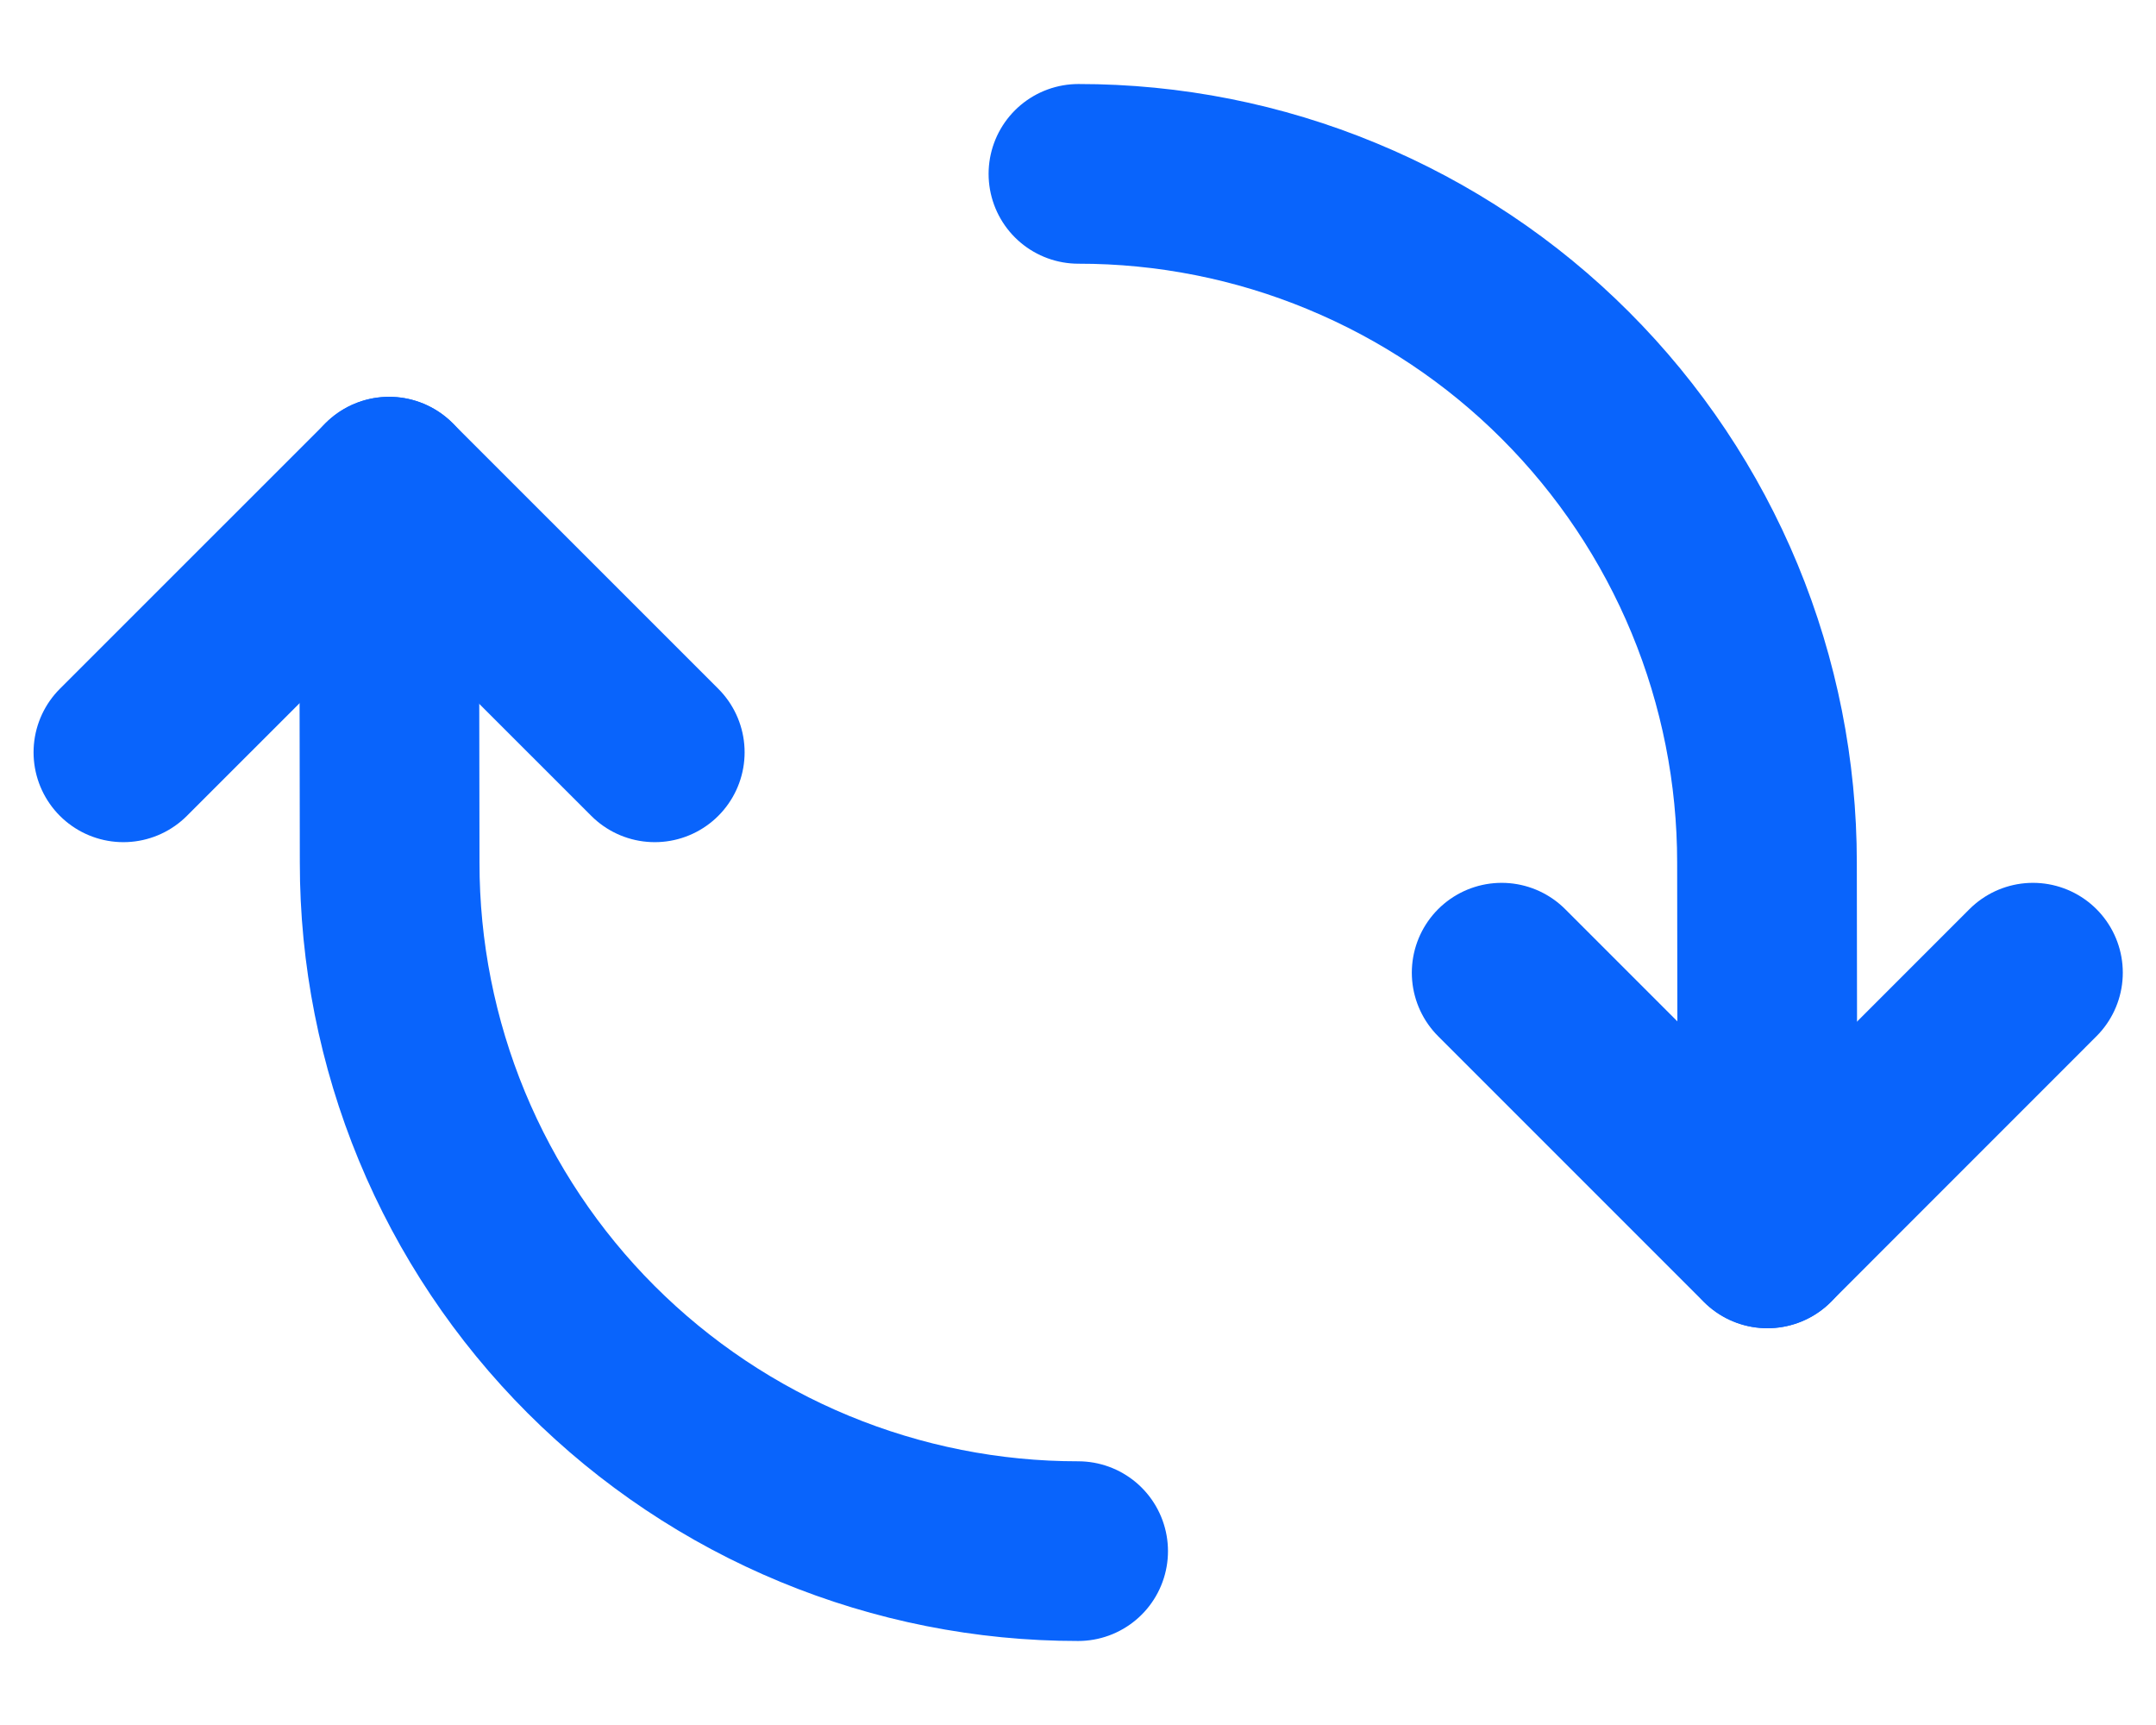 <svg width="30" height="24" viewBox="0 0 30 24" fill="none" xmlns="http://www.w3.org/2000/svg">
<path d="M20.895 13.533L24.592 17.23L28.288 13.533" stroke="#0964FC" stroke-width="2.5" stroke-linecap="round" stroke-linejoin="round"/>
<path d="M15.006 2.419C16.264 2.418 17.511 2.665 18.673 3.147C19.836 3.628 20.893 4.333 21.782 5.223C22.672 6.113 23.378 7.17 23.859 8.332C24.34 9.495 24.587 10.741 24.587 12L24.594 17.229" stroke="#0964FC" stroke-width="2.5" stroke-linecap="round" stroke-linejoin="round"/>
<path d="M9.111 10.467L5.414 6.771L1.717 10.467" stroke="#0964FC" stroke-width="2.5" stroke-linecap="round" stroke-linejoin="round"/>
<path d="M15.002 21.581C13.744 21.582 12.498 21.334 11.335 20.853C10.172 20.372 9.116 19.666 8.226 18.777C7.336 17.887 6.63 16.83 6.149 15.668C5.668 14.505 5.421 13.258 5.422 12L5.414 6.771" stroke="#0964FC" stroke-width="2.5" stroke-linecap="round" stroke-linejoin="round"/>
</svg>
